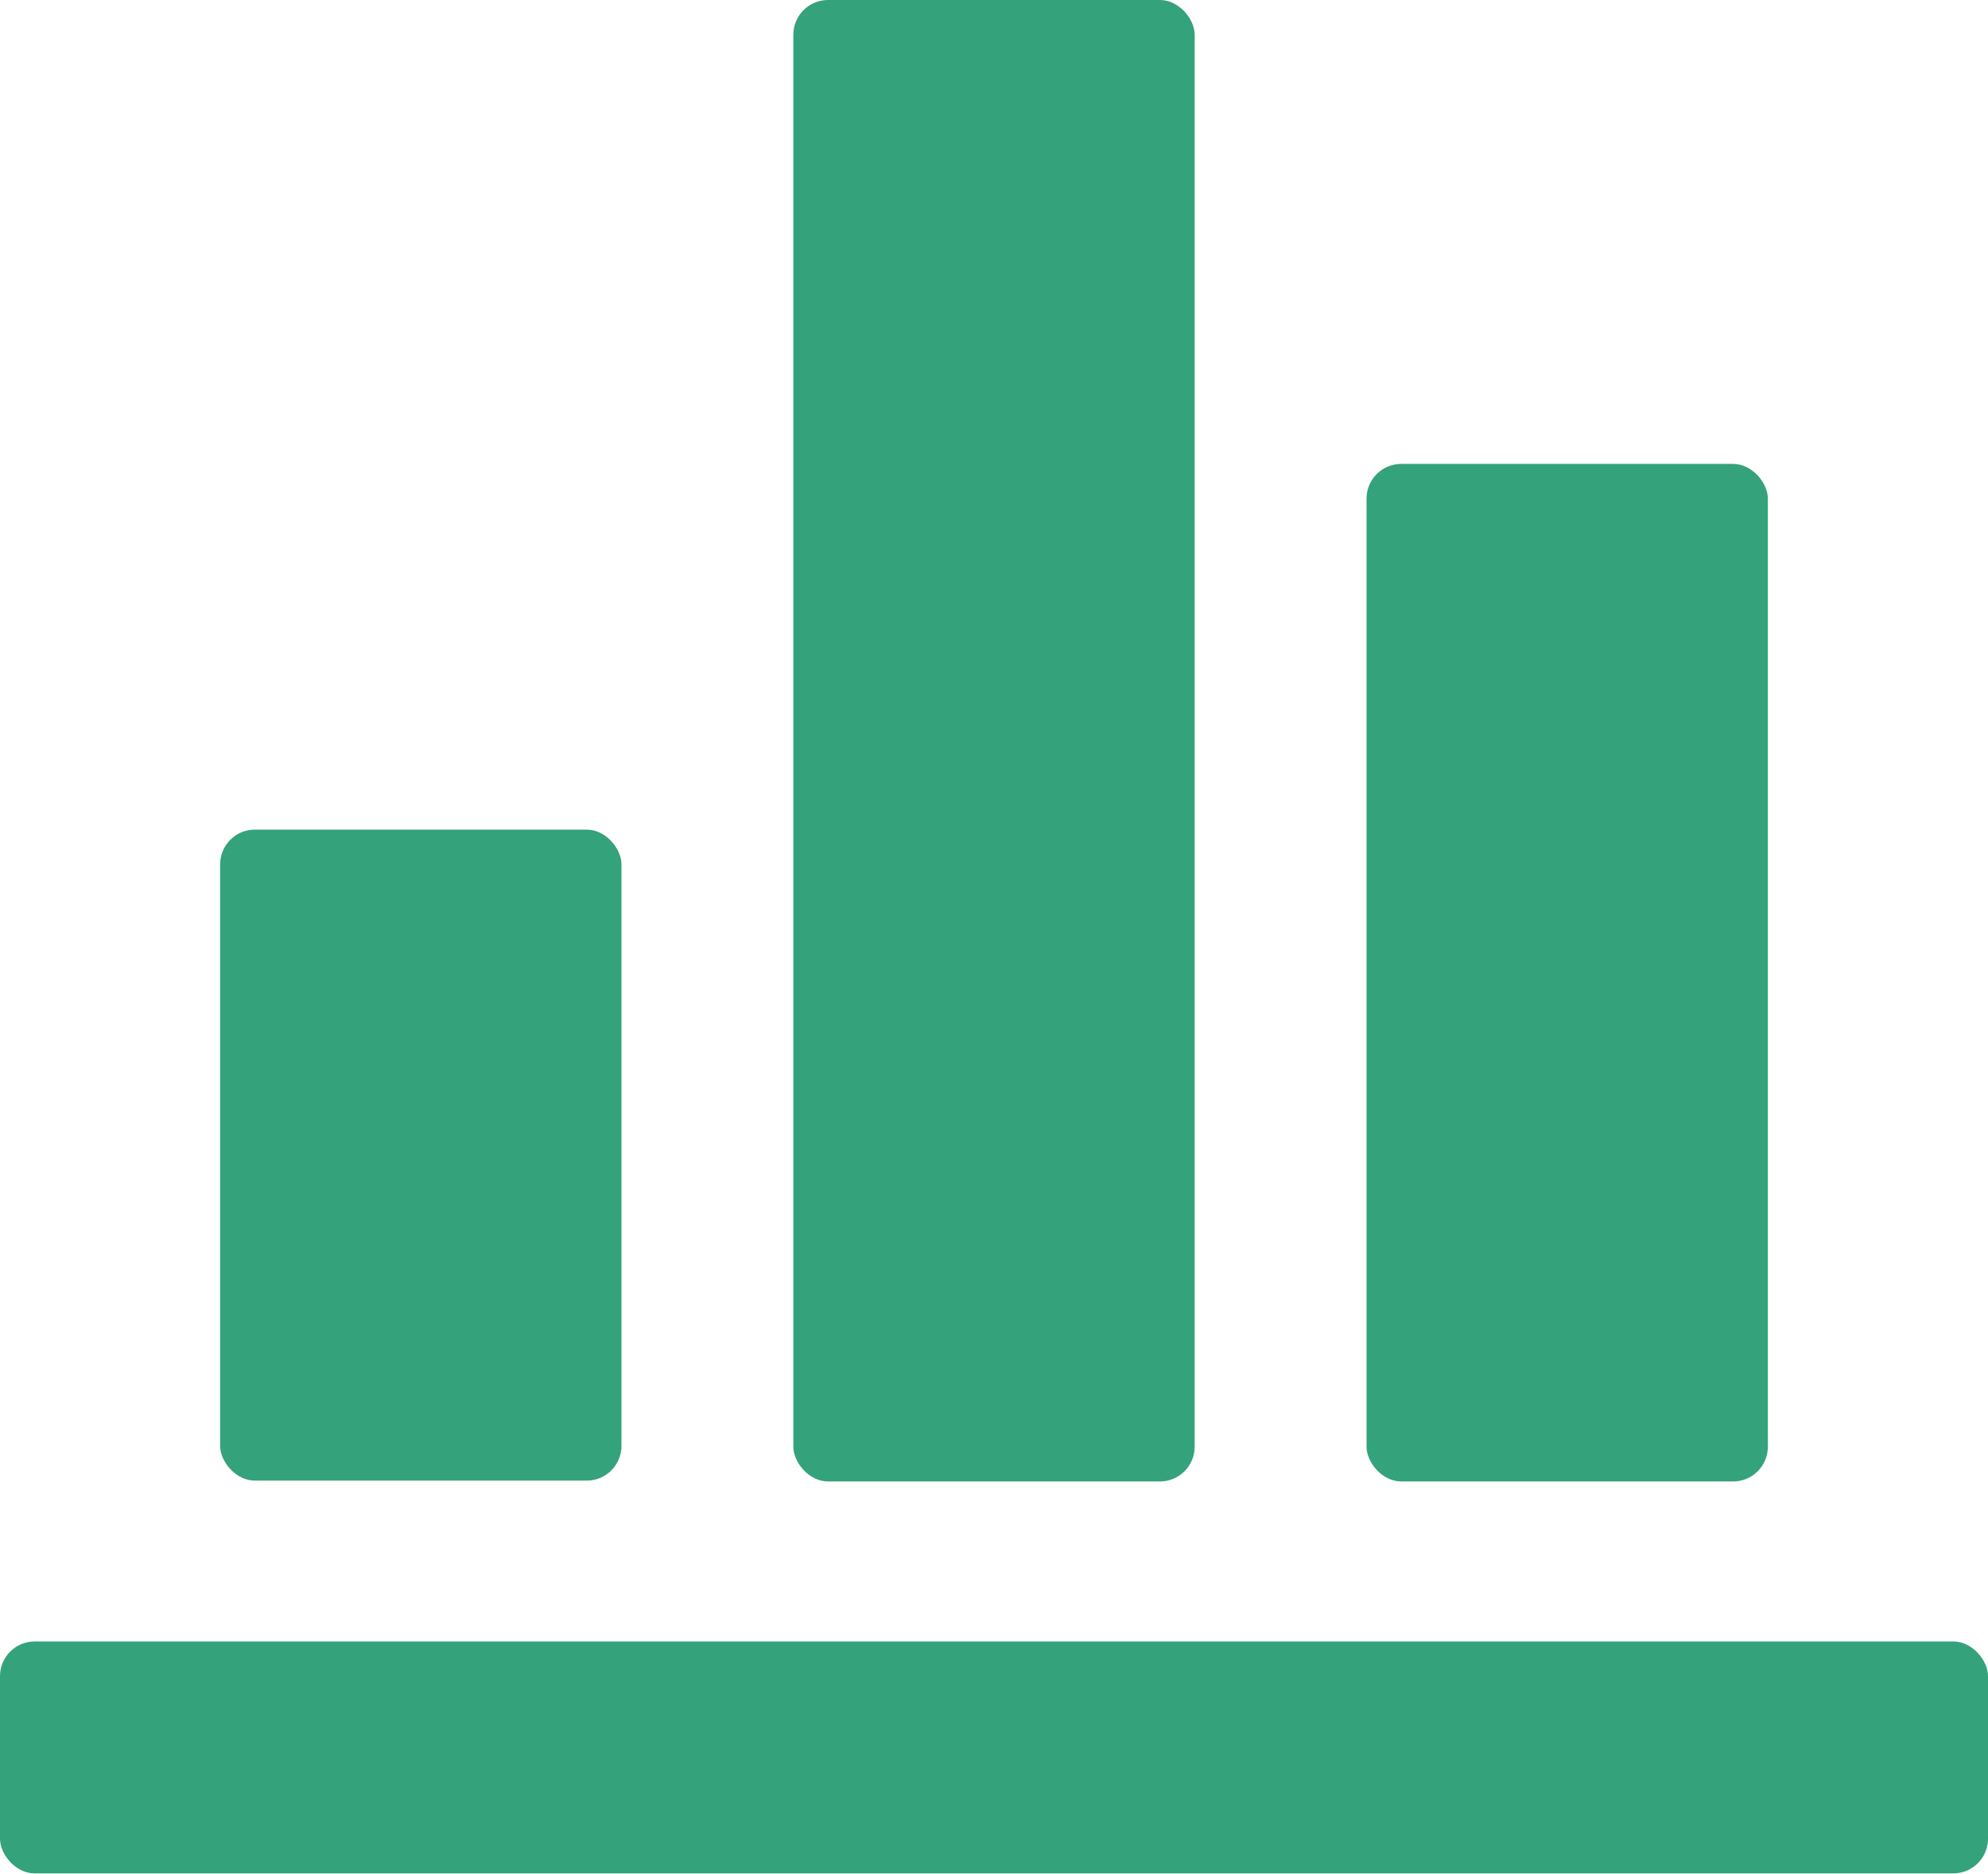 <?xml version="1.0" encoding="UTF-8"?><svg id="_レイヤー_2" xmlns="http://www.w3.org/2000/svg" viewBox="0 0 23.48 22.14"><defs><style>.cls-1{fill:#34a27b;}</style></defs><g id="_レイヤー_1-2"><rect class="cls-1" y="19.39" width="23.48" height="2.74" rx=".41" ry=".41"/><rect class="cls-1" x="2.6" y="9.8" width="4.74" height="7.69" rx=".41" ry=".41"/><rect class="cls-1" x="9.37" width="4.74" height="17.5" rx=".41" ry=".41"/><rect class="cls-1" x="16.14" y="5.48" width="4.74" height="12.02" rx=".41" ry=".41"/></g></svg>